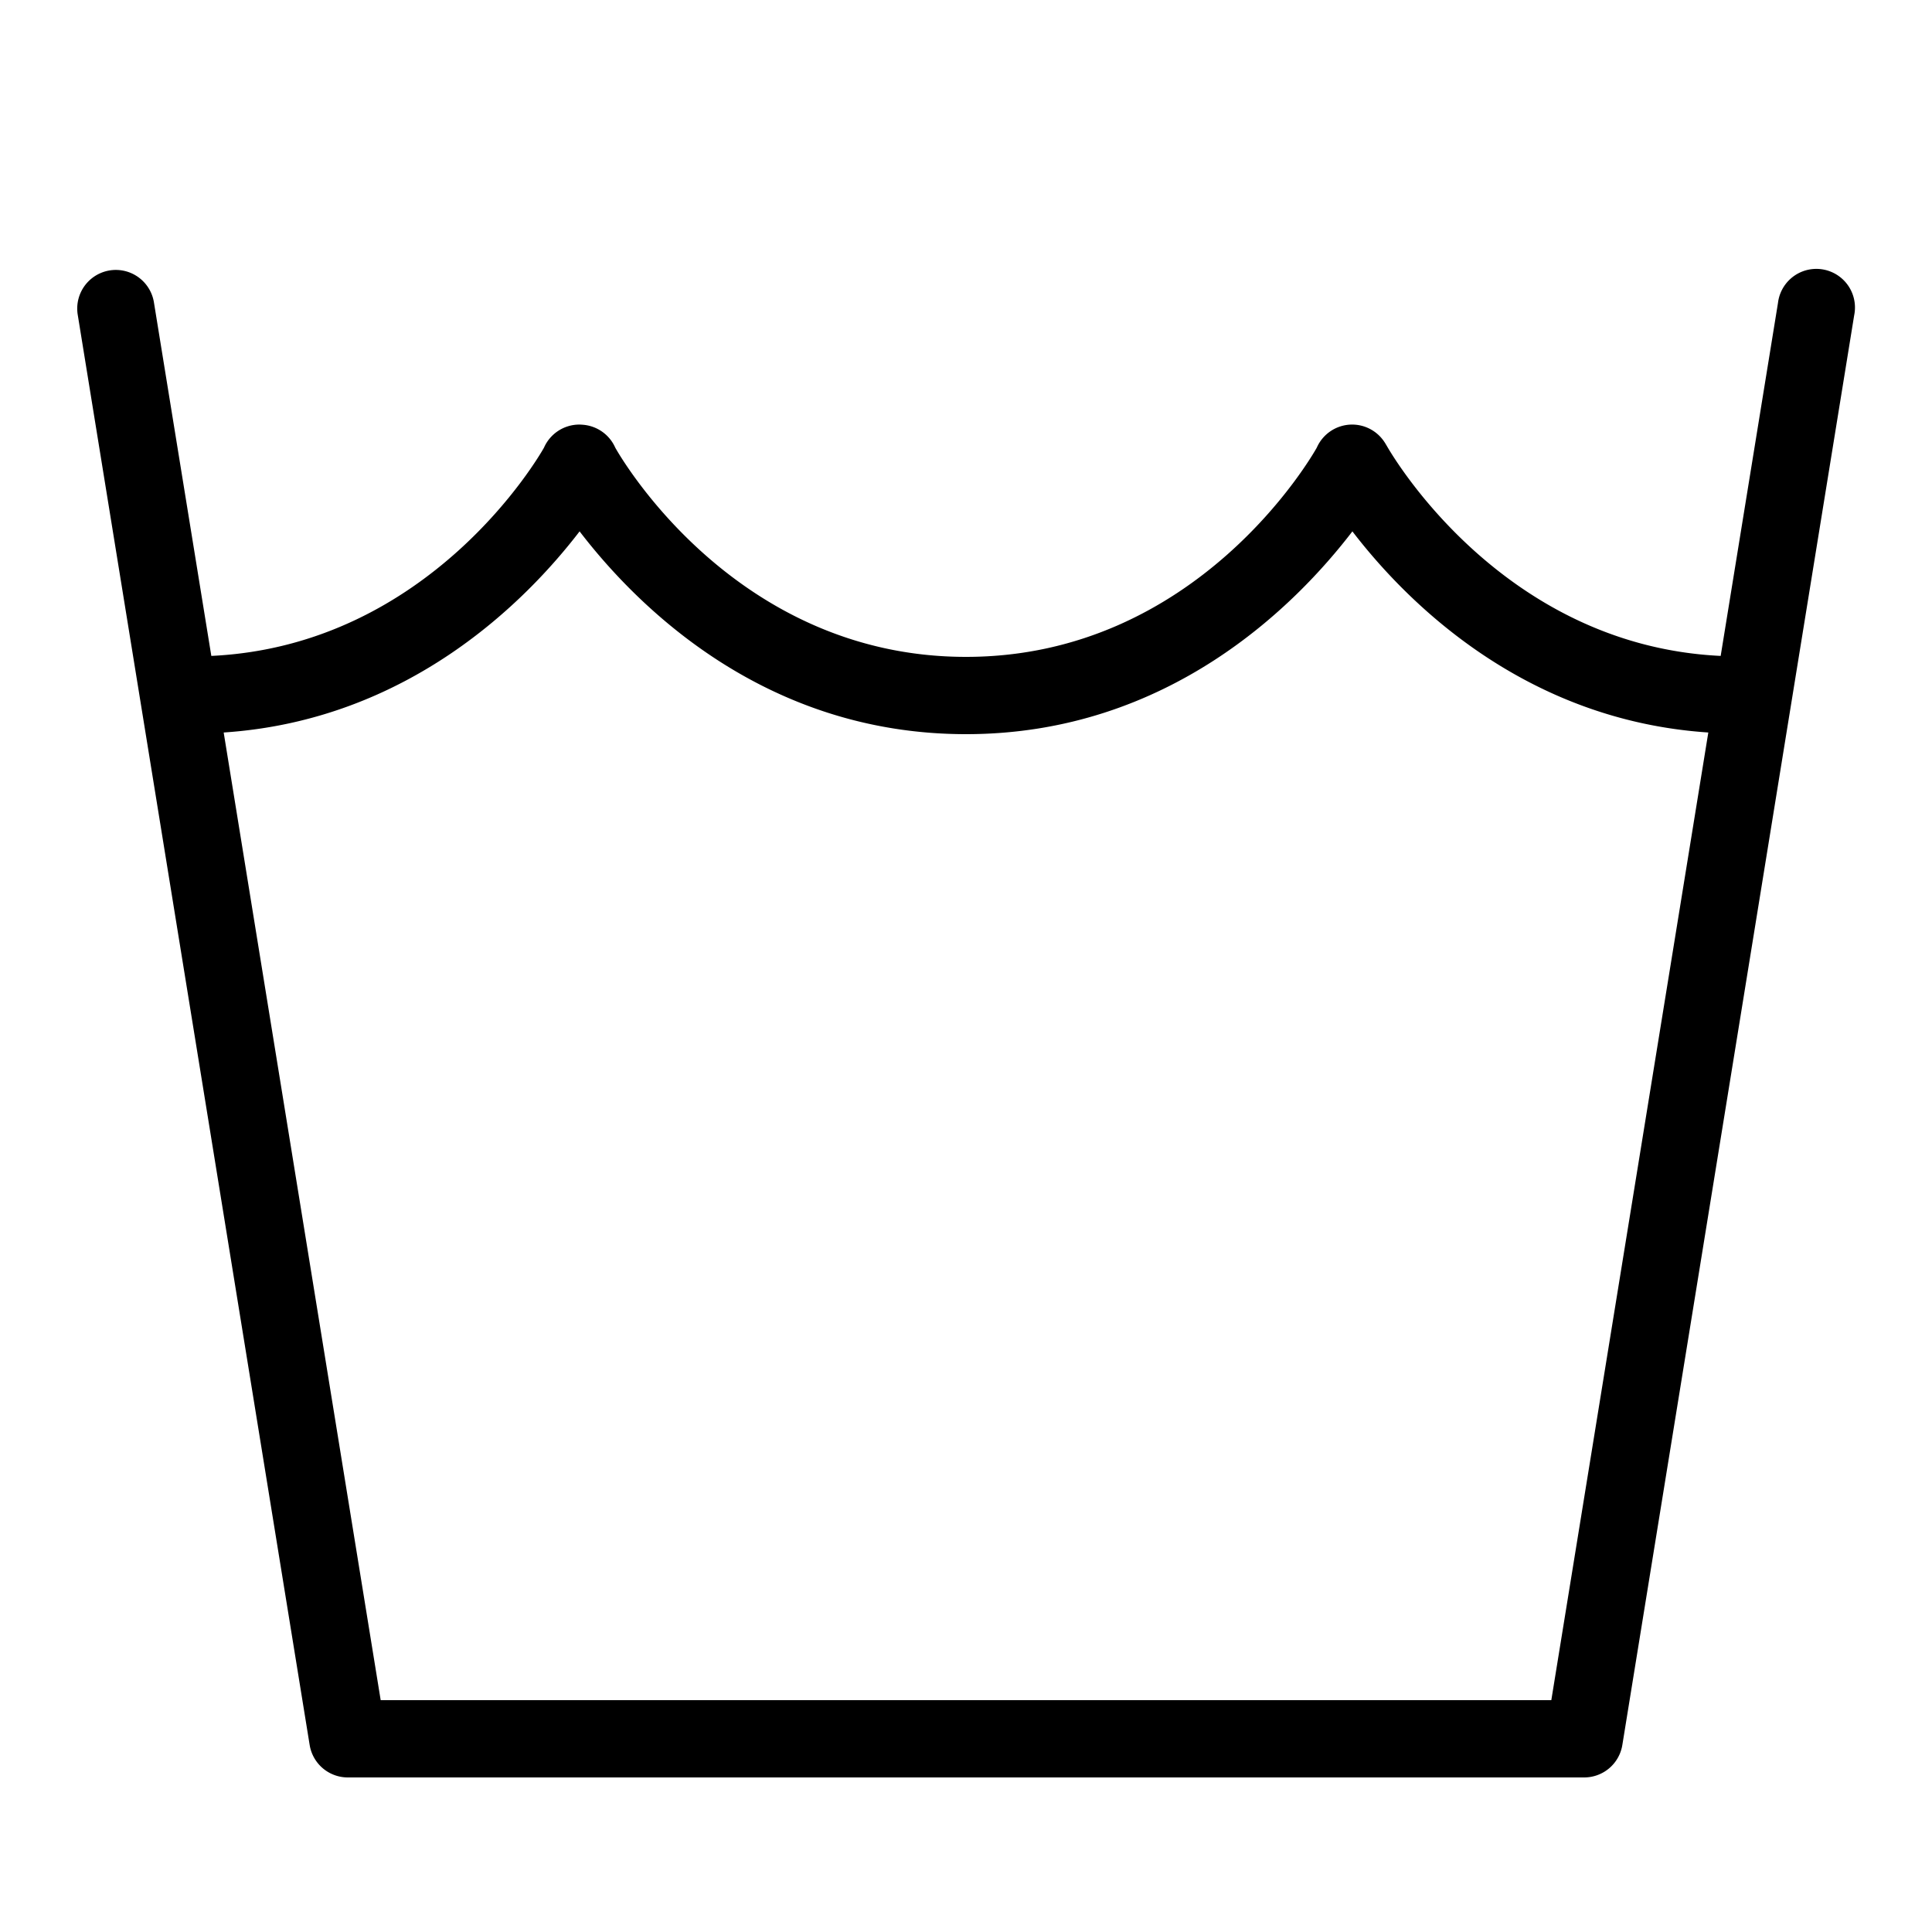 <svg height="50px" width="50px" viewBox="0 0 50 50" xmlns="http://www.w3.org/2000/svg" fill="#000000"><path d="M 46.98 6.959 A 1 1 0 0 0 46.014 7.84 L 44.531 16.975 C 38.755 16.701 35.891 11.542 35.881 11.523 A 1.001 1.001 0 0 0 35.877 11.518 A 1 1 0 0 0 35.869 11.504 A 1.001 1.001 0 0 0 35.828 11.438 A 1 1 0 0 0 34.977 10.988 A 1 1 0 0 0 34.078 11.586 C 33.96 11.796 30.985 17 25 17 C 19.013 17 16.037 11.79 15.922 11.584 A 1 1 0 0 0 15.076 10.992 A 1 1 0 0 0 14.977 10.988 A 1 1 0 0 0 14.078 11.586 C 13.964 11.79 11.137 16.706 5.469 16.975 L 3.986 7.84 A 1 1 0 0 0 3.021 6.986 A 1 1 0 0 0 2.014 8.16 L 8.014 45.16 A 1 1 0 0 0 9 46 L 41 46 A 1 1 0 0 0 41.986 45.16 L 47.986 8.16 A 1 1 0 0 0 46.98 6.959 z M 15 13.752 C 16.451 15.644 19.745 19 25 19 C 30.255 19 33.549 15.644 35 13.752 C 36.376 15.546 39.417 18.638 44.211 18.957 L 40.148 44 L 9.852 44 L 5.789 18.957 C 10.583 18.638 13.624 15.546 15 13.752 z"></path></svg>